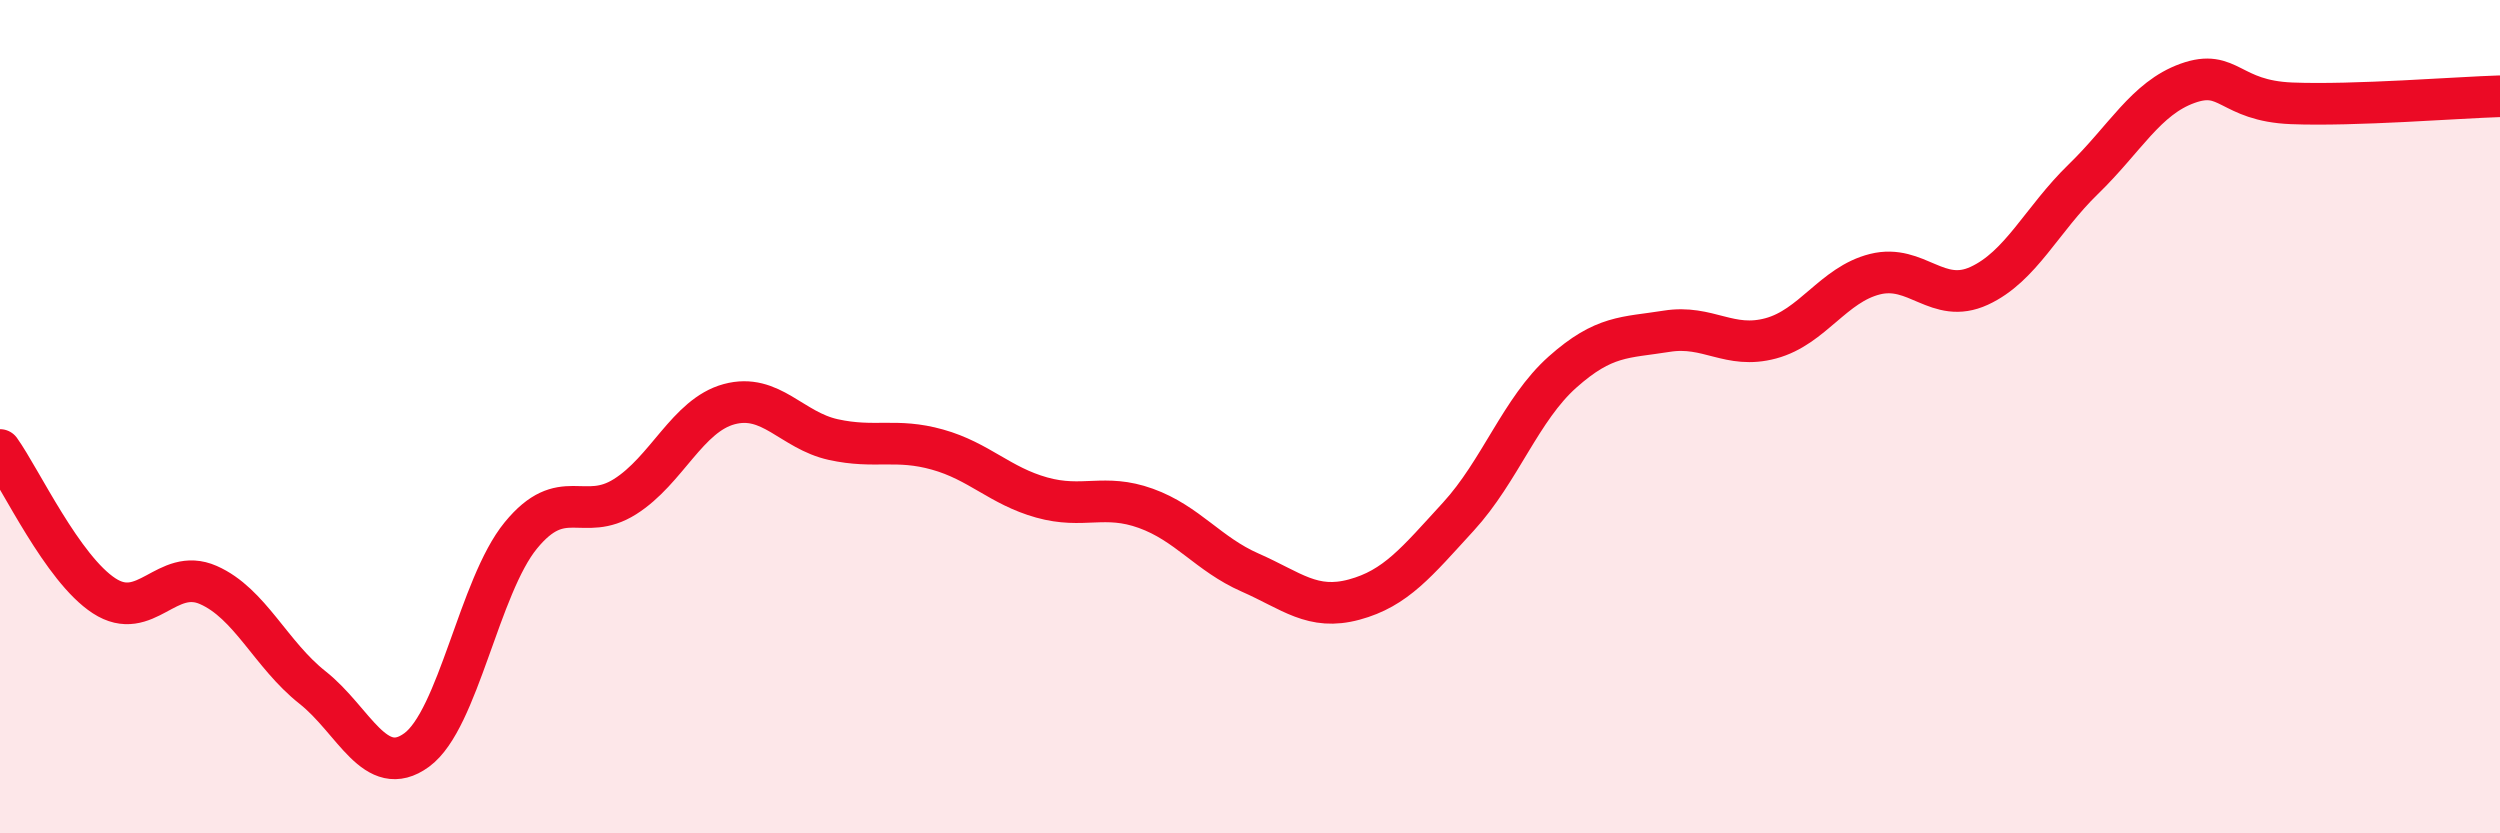 
    <svg width="60" height="20" viewBox="0 0 60 20" xmlns="http://www.w3.org/2000/svg">
      <path
        d="M 0,10.8 C 0.5,11.5 1.5,13.65 2.5,14.3 C 3.5,14.95 4,13.6 5,14.04 C 6,14.48 6.5,15.71 7.5,16.5 C 8.5,17.29 9,18.73 10,18 C 11,17.27 11.5,14.07 12.5,12.85 C 13.5,11.63 14,12.55 15,11.92 C 16,11.29 16.5,9.97 17.5,9.7 C 18.5,9.43 19,10.33 20,10.55 C 21,10.77 21.5,10.51 22.5,10.79 C 23.5,11.07 24,11.66 25,11.94 C 26,12.22 26.5,11.84 27.5,12.2 C 28.5,12.56 29,13.3 30,13.74 C 31,14.18 31.5,14.66 32.5,14.39 C 33.5,14.12 34,13.49 35,12.4 C 36,11.31 36.5,9.82 37.5,8.93 C 38.5,8.04 39,8.11 40,7.95 C 41,7.79 41.5,8.39 42.5,8.12 C 43.5,7.85 44,6.83 45,6.58 C 46,6.33 46.5,7.32 47.5,6.86 C 48.5,6.4 49,5.27 50,4.3 C 51,3.33 51.5,2.36 52.5,2 C 53.5,1.64 53.5,2.42 55,2.48 C 56.5,2.54 59,2.34 60,2.31L60 20L0 20Z"
        fill="#EB0A25"
        opacity="0.1"
        stroke-linecap="round"
        stroke-linejoin="round"
      />
      <path
        d="M 0,10.8 C 0.5,11.5 1.5,13.65 2.5,14.3 C 3.5,14.95 4,13.6 5,14.04 C 6,14.48 6.5,15.71 7.5,16.5 C 8.5,17.29 9,18.73 10,18 C 11,17.27 11.5,14.07 12.5,12.85 C 13.5,11.63 14,12.55 15,11.92 C 16,11.29 16.5,9.97 17.5,9.7 C 18.5,9.43 19,10.33 20,10.55 C 21,10.77 21.5,10.51 22.5,10.79 C 23.5,11.07 24,11.66 25,11.94 C 26,12.22 26.5,11.84 27.5,12.2 C 28.5,12.56 29,13.3 30,13.74 C 31,14.18 31.5,14.66 32.5,14.39 C 33.5,14.12 34,13.49 35,12.4 C 36,11.31 36.5,9.82 37.5,8.93 C 38.5,8.04 39,8.11 40,7.95 C 41,7.79 41.5,8.39 42.5,8.12 C 43.5,7.85 44,6.83 45,6.58 C 46,6.33 46.5,7.32 47.5,6.86 C 48.5,6.4 49,5.27 50,4.3 C 51,3.33 51.5,2.36 52.5,2 C 53.5,1.64 53.5,2.42 55,2.48 C 56.5,2.54 59,2.34 60,2.31"
        stroke="#EB0A25"
        stroke-width="1"
        fill="none"
        stroke-linecap="round"
        stroke-linejoin="round"
      />
    </svg>
  